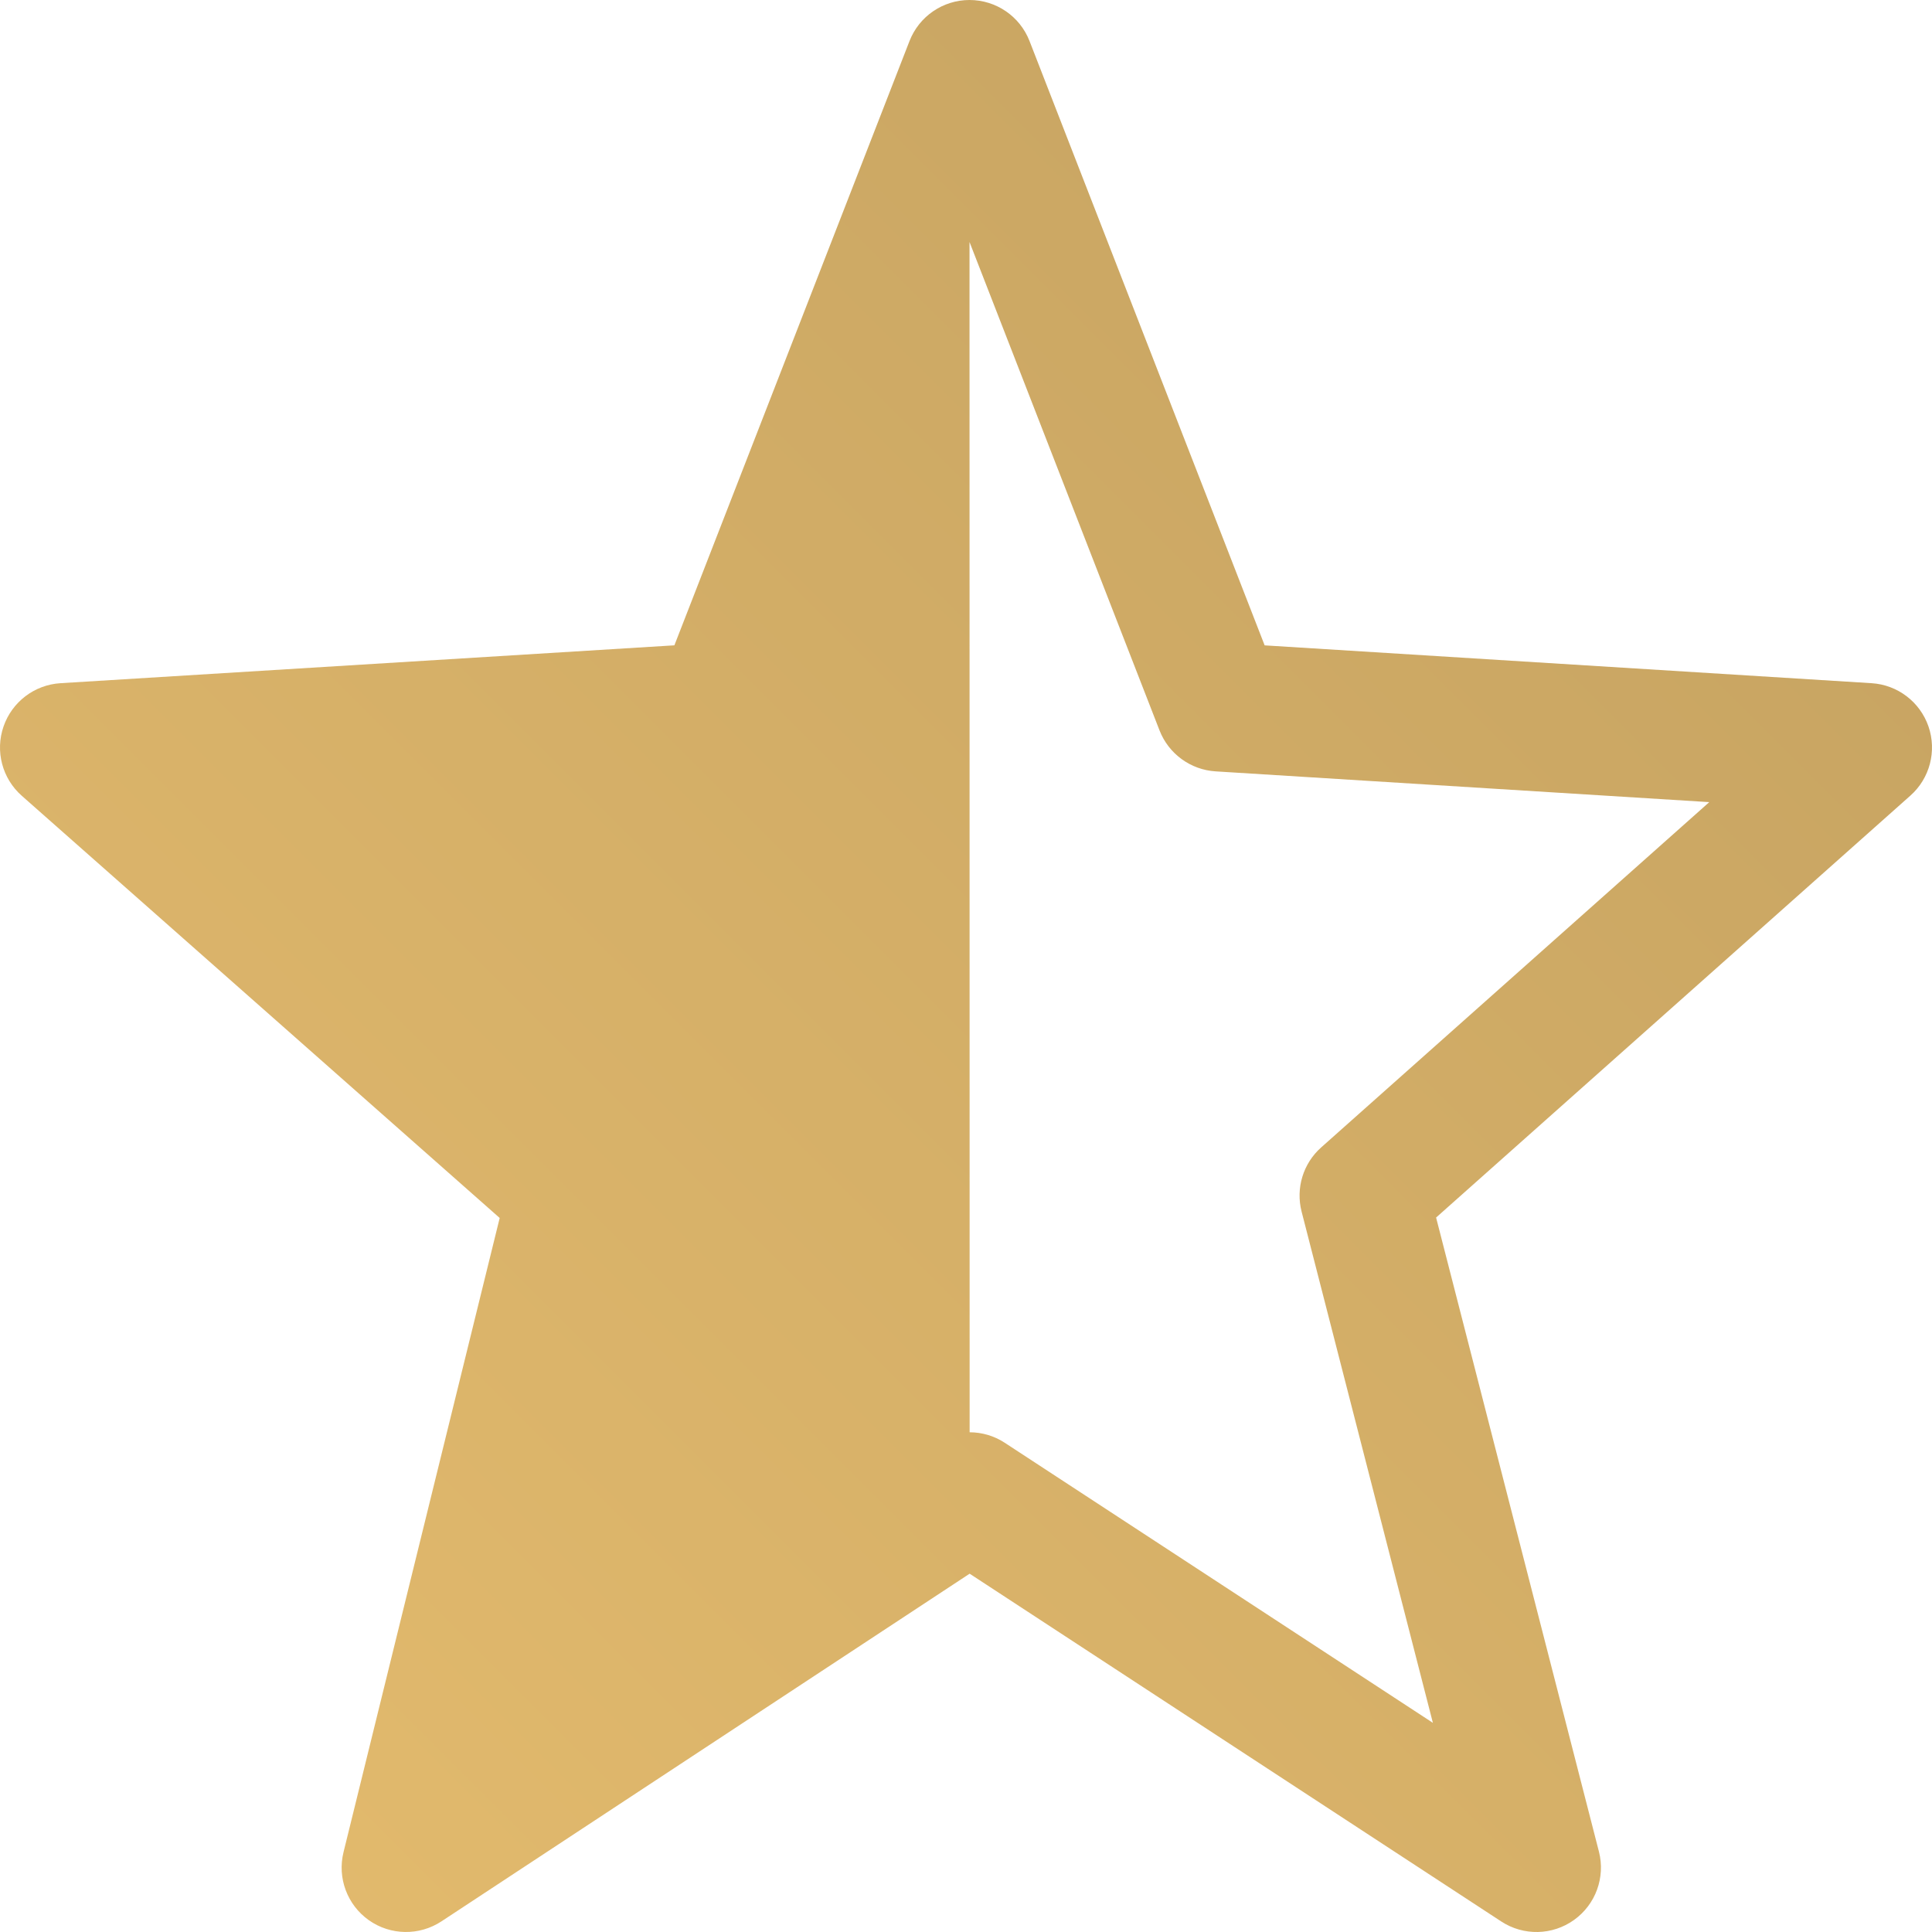 <svg width="50" height="50" viewBox="0 0 50 50" fill="none" xmlns="http://www.w3.org/2000/svg">
<path fill-rule="evenodd" clip-rule="evenodd" d="M25.091 0C24.404 0 23.787 0.422 23.538 1.062L17.453 16.701L1.564 17.681C0.891 17.723 0.31 18.166 0.091 18.803C-0.129 19.441 0.058 20.148 0.563 20.594L12.932 31.521L8.89 47.935C8.726 48.601 8.986 49.299 9.546 49.695C10.106 50.09 10.851 50.102 11.424 49.725L25.094 40.727L38.853 49.728C39.429 50.105 40.177 50.089 40.736 49.688C41.295 49.288 41.551 48.585 41.38 47.919L37.166 31.51L49.441 20.59C49.944 20.143 50.128 19.437 49.909 18.801C49.689 18.165 49.109 17.723 48.437 17.681L32.729 16.702L26.644 1.062C26.395 0.422 25.778 0 25.091 0ZM25.091 6.263L30.009 18.904C30.245 19.509 30.811 19.922 31.459 19.963L44.236 20.759L34.192 29.695C33.725 30.11 33.53 30.75 33.685 31.355L37.083 44.587L26.003 37.339C25.727 37.158 25.411 37.068 25.094 37.067L25.091 6.263Z" fill="url(#paint0_linear_58_826)"/>
<defs>
<linearGradient id="paint0_linear_58_826" x1="0" y1="50" x2="50" y2="0" gradientUnits="userSpaceOnUse">
<stop stop-color="#E5BC6E"/>
<stop offset="1" stop-color="#C2A060"/>
</linearGradient>
</defs>
</svg>
